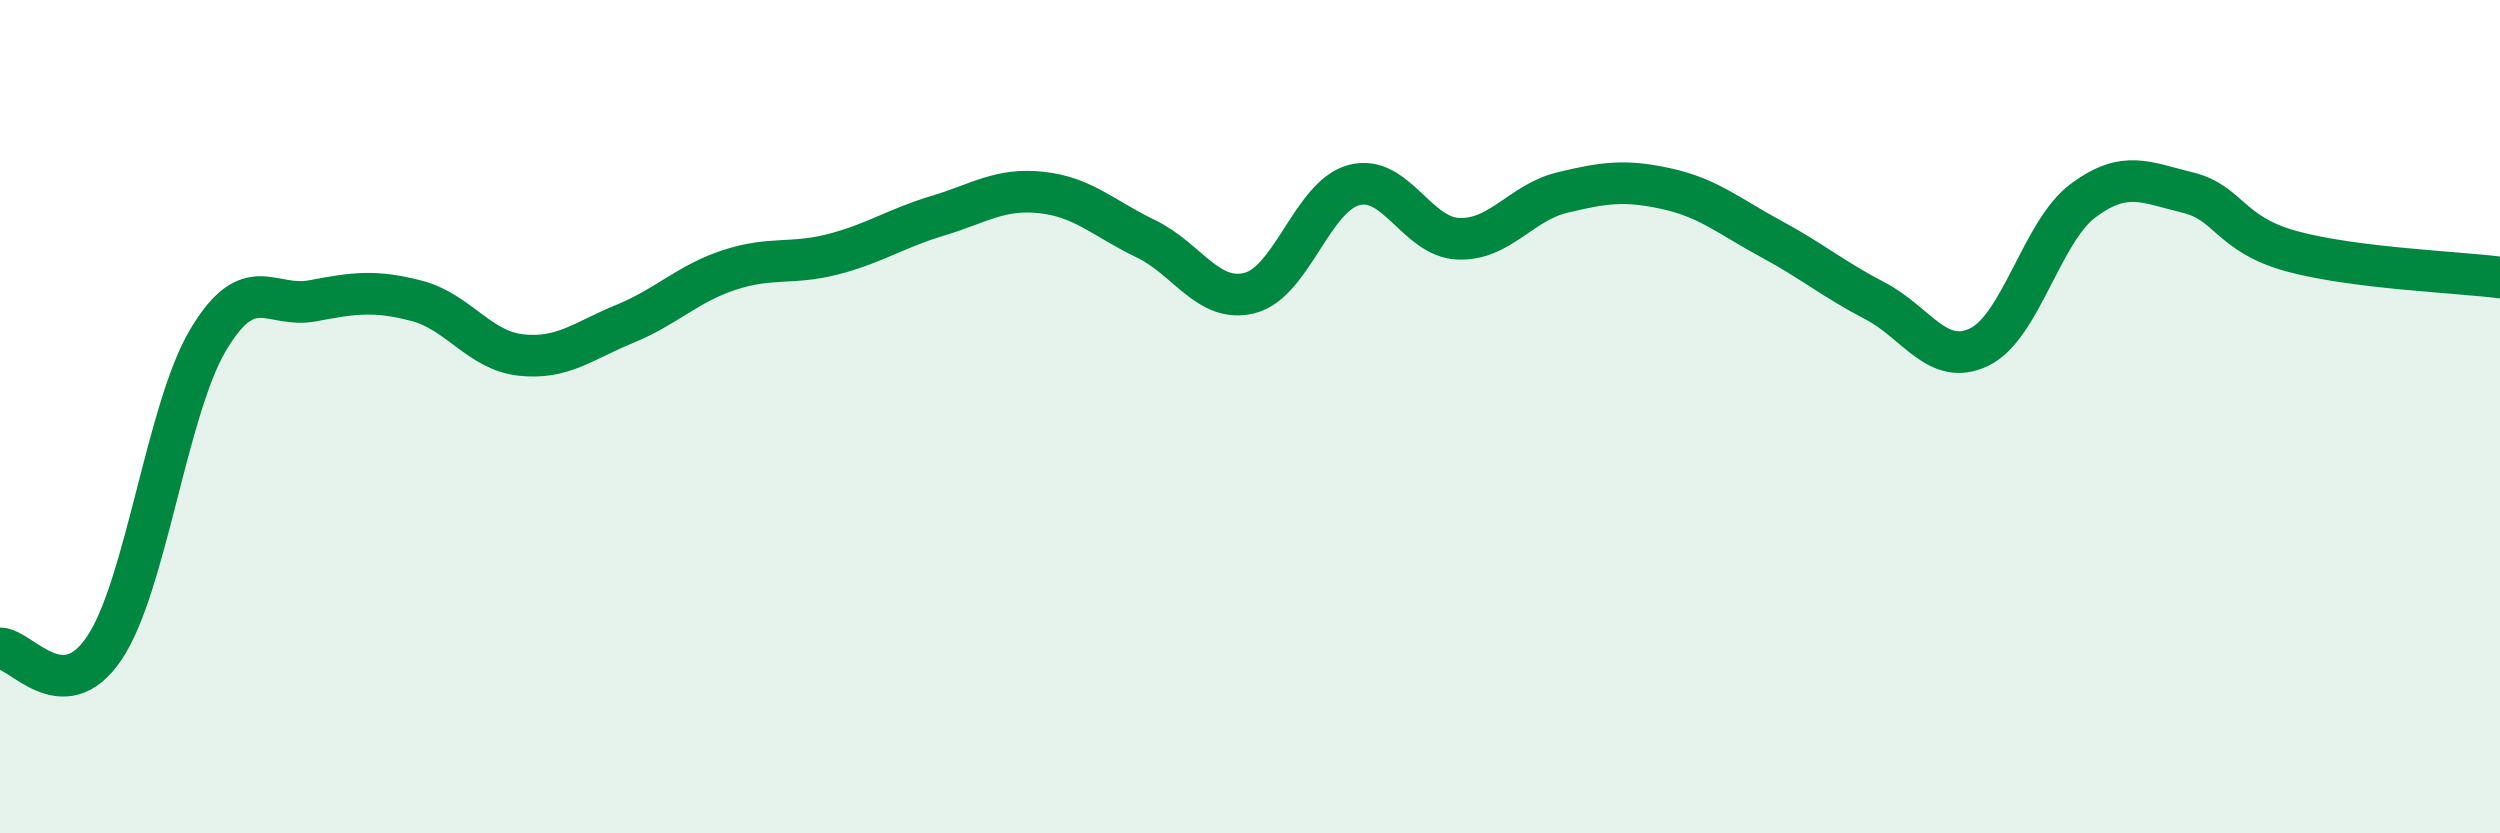 
    <svg width="60" height="20" viewBox="0 0 60 20" xmlns="http://www.w3.org/2000/svg">
      <path
        d="M 0,15.56 C 0.5,15.56 1.5,17.04 2.5,15.56 C 3.5,14.08 4,9.82 5,8.15 C 6,6.48 6.5,7.41 7.5,7.22 C 8.5,7.03 9,6.96 10,7.22 C 11,7.48 11.5,8.41 12.5,8.52 C 13.5,8.63 14,8.18 15,7.77 C 16,7.36 16.5,6.81 17.5,6.48 C 18.5,6.15 19,6.36 20,6.1 C 21,5.84 21.5,5.48 22.5,5.18 C 23.5,4.88 24,4.51 25,4.62 C 26,4.73 26.5,5.25 27.5,5.73 C 28.5,6.21 29,7.29 30,7.03 C 31,6.77 31.5,4.7 32.5,4.44 C 33.5,4.18 34,5.69 35,5.73 C 36,5.77 36.5,4.86 37.5,4.62 C 38.5,4.38 39,4.31 40,4.53 C 41,4.75 41.5,5.19 42.5,5.73 C 43.5,6.27 44,6.7 45,7.22 C 46,7.74 46.5,8.81 47.5,8.33 C 48.5,7.85 49,5.55 50,4.81 C 51,4.07 51.5,4.38 52.5,4.62 C 53.5,4.86 53.5,5.62 55,6.03 C 56.5,6.44 59,6.53 60,6.66L60 20L0 20Z"
        fill="#008740"
        opacity="0.1"
        stroke-linecap="round"
        stroke-linejoin="round"
      />
      <path
        d="M 0,15.56 C 0.5,15.56 1.5,17.04 2.5,15.56 C 3.5,14.08 4,9.82 5,8.15 C 6,6.48 6.5,7.41 7.5,7.22 C 8.5,7.03 9,6.96 10,7.22 C 11,7.48 11.5,8.41 12.5,8.52 C 13.5,8.63 14,8.18 15,7.77 C 16,7.36 16.5,6.81 17.5,6.48 C 18.5,6.15 19,6.36 20,6.1 C 21,5.84 21.5,5.48 22.5,5.18 C 23.5,4.88 24,4.51 25,4.62 C 26,4.73 26.5,5.25 27.5,5.73 C 28.5,6.21 29,7.29 30,7.03 C 31,6.77 31.5,4.7 32.5,4.44 C 33.5,4.18 34,5.69 35,5.73 C 36,5.77 36.5,4.86 37.5,4.62 C 38.5,4.38 39,4.31 40,4.53 C 41,4.75 41.5,5.19 42.5,5.73 C 43.5,6.27 44,6.7 45,7.22 C 46,7.74 46.5,8.81 47.5,8.33 C 48.5,7.85 49,5.55 50,4.81 C 51,4.07 51.5,4.38 52.5,4.62 C 53.5,4.86 53.5,5.62 55,6.03 C 56.5,6.44 59,6.53 60,6.66"
        stroke="#008740"
        stroke-width="1"
        fill="none"
        stroke-linecap="round"
        stroke-linejoin="round"
      />
    </svg>
  